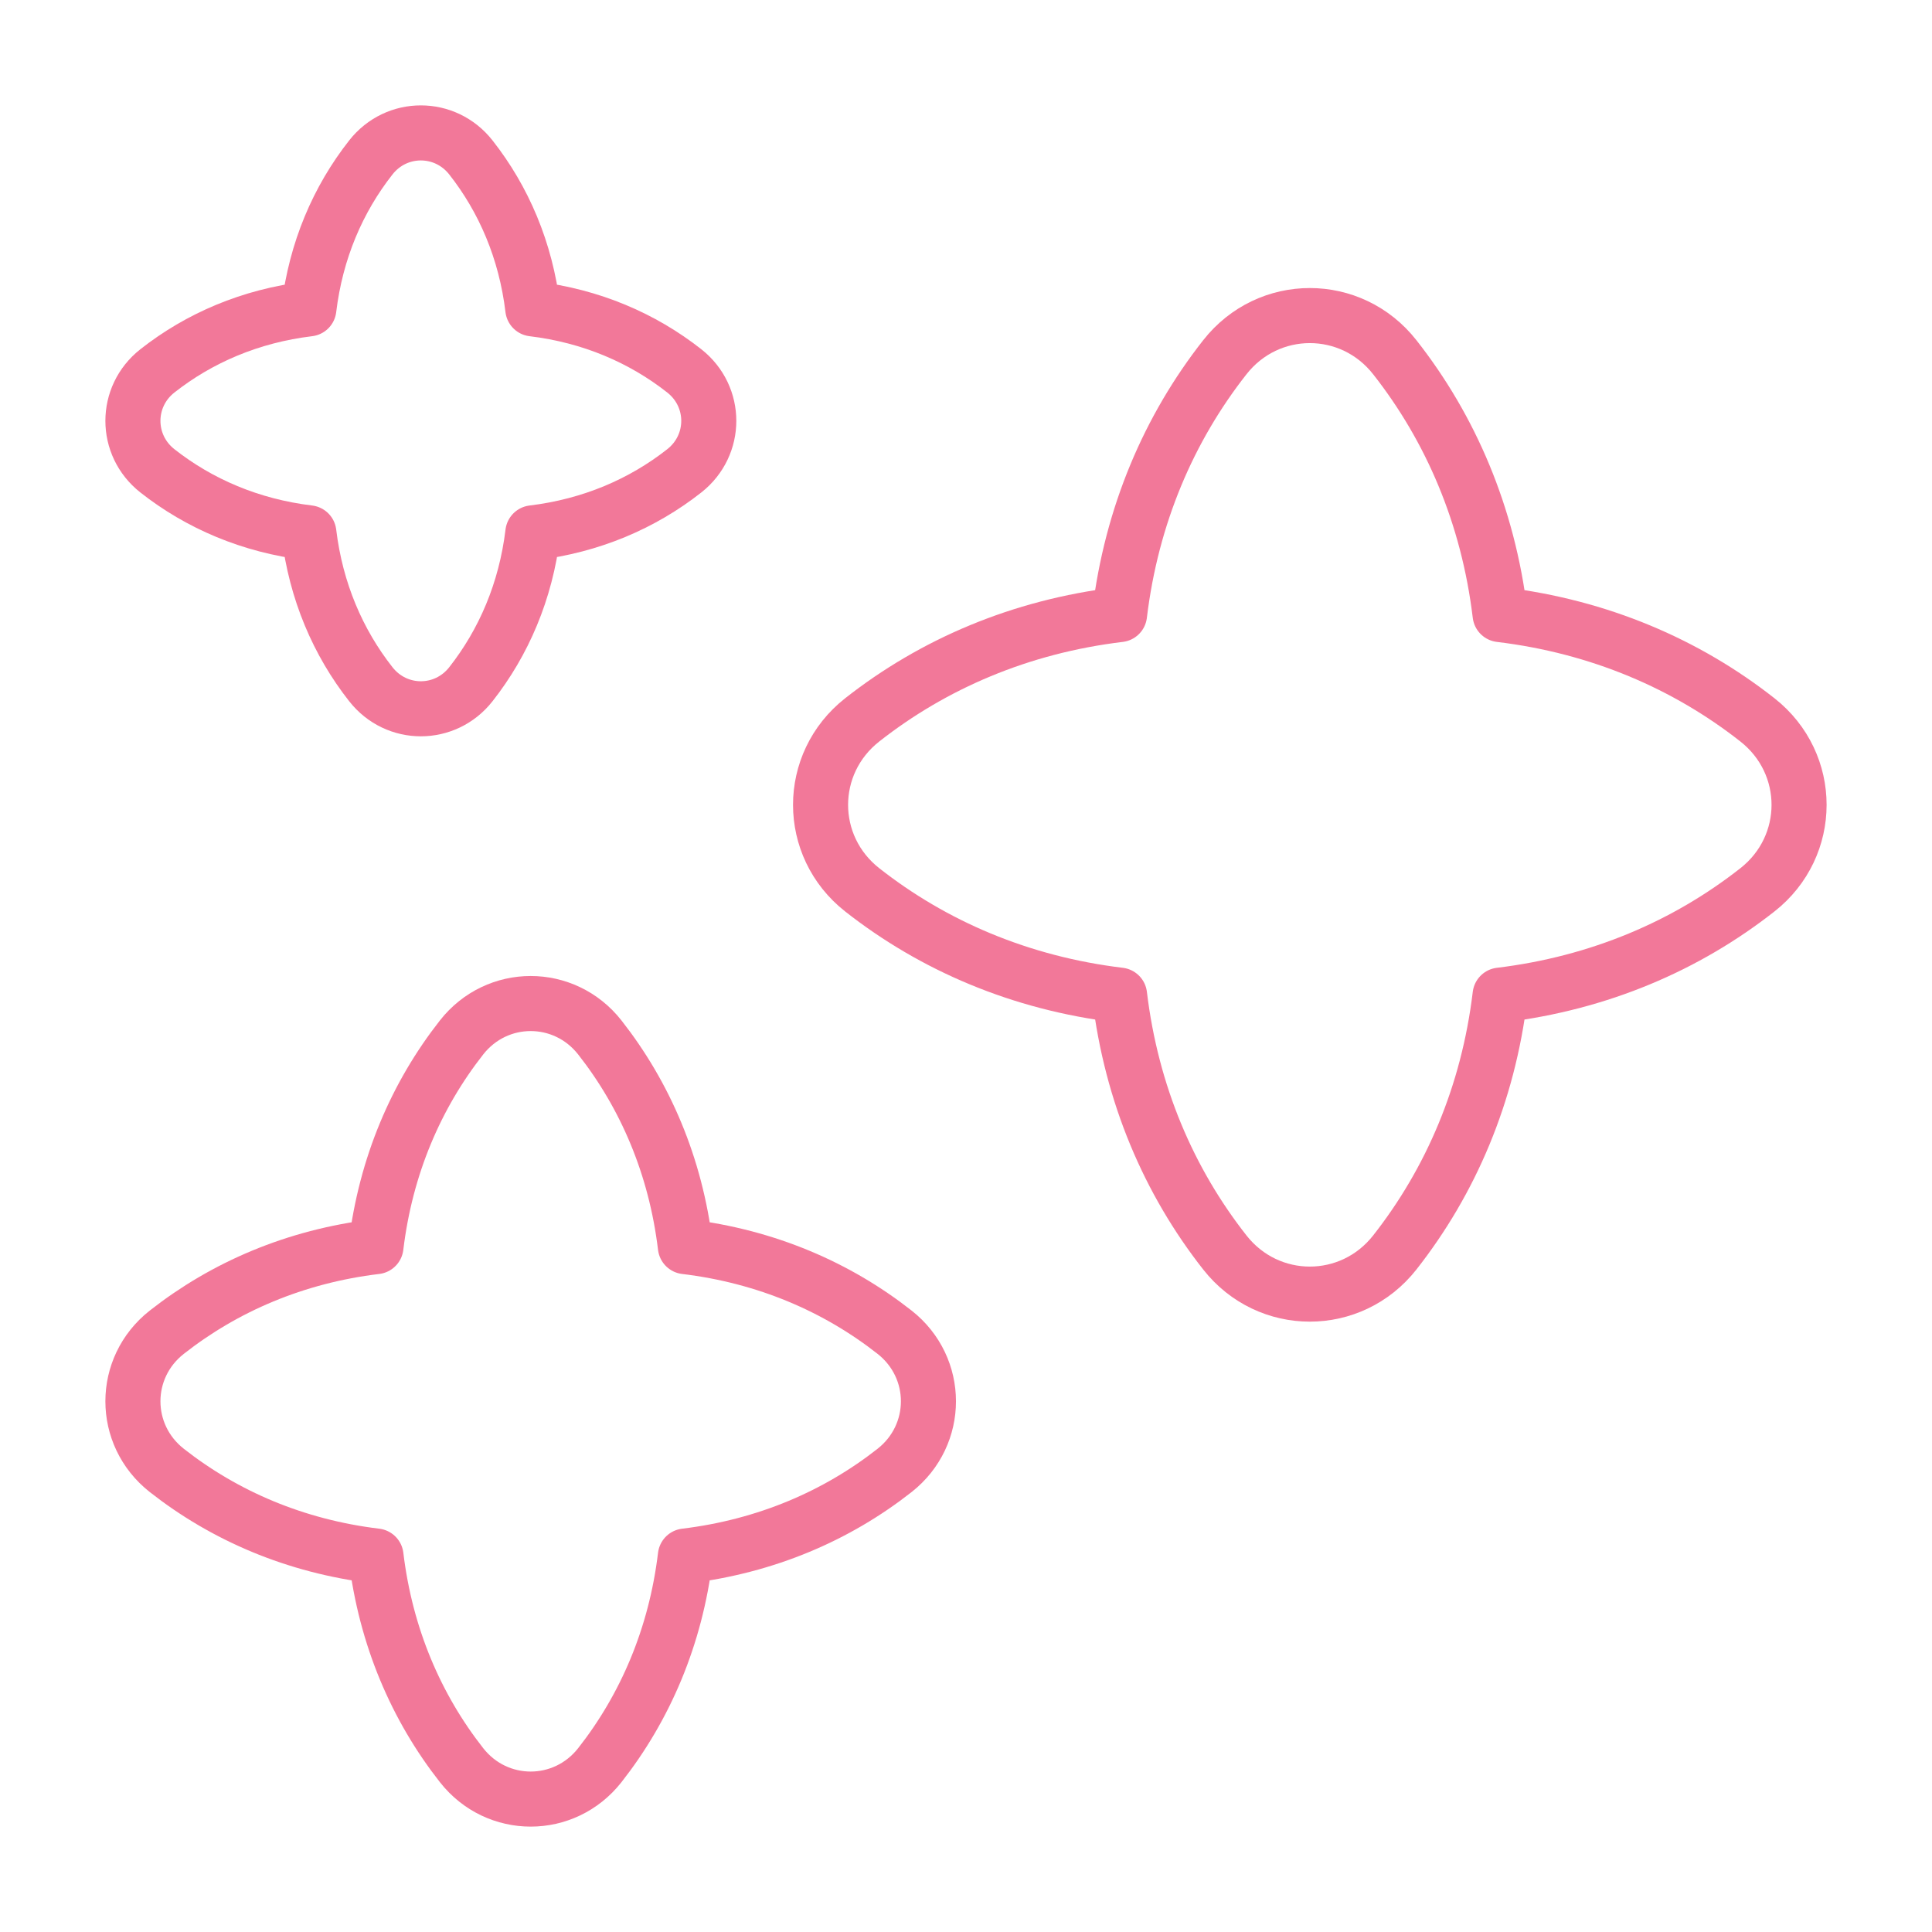 <?xml version="1.0" encoding="UTF-8"?> <svg xmlns="http://www.w3.org/2000/svg" width="60" height="60" viewBox="0 0 60 60" fill="none"><path d="M34.768 19.086C35.14 16.001 36.306 13.299 38.038 11.095C39.394 9.369 41.961 9.369 43.317 11.095C45.049 13.299 46.216 16.001 46.587 19.086C49.672 19.457 52.374 20.624 54.578 22.356C56.303 23.712 56.303 26.279 54.578 27.635C52.374 29.367 49.672 30.533 46.587 30.905C46.216 33.99 45.049 36.692 43.317 38.896C41.961 40.621 39.394 40.621 38.038 38.896C36.306 36.692 35.14 33.99 34.769 30.905C31.683 30.533 28.981 29.367 26.777 27.635C25.052 26.279 25.052 23.712 26.777 22.356C28.981 20.624 31.683 19.457 34.768 19.086Z" stroke="#F27899" stroke-width="1.71" stroke-linecap="round" stroke-linejoin="round"></path><path d="M11.676 38.715C11.978 36.207 12.927 34.01 14.335 32.218C15.437 30.815 17.524 30.815 18.627 32.218C20.035 34.01 20.983 36.207 21.285 38.715C23.793 39.017 25.99 39.965 27.782 41.373C29.184 42.475 29.184 44.562 27.782 45.665C25.99 47.073 23.793 48.021 21.285 48.324C20.983 50.831 20.035 53.028 18.627 54.82C17.524 56.223 15.437 56.223 14.335 54.82C12.927 53.028 11.979 50.831 11.677 48.324C9.168 48.021 6.972 47.073 5.18 45.665C3.777 44.562 3.777 42.475 5.18 41.373C6.972 39.965 9.168 39.017 11.676 38.715Z" stroke="#F27899" stroke-width="1.71" stroke-linecap="round" stroke-linejoin="round"></path><path d="M9.592 9.592C9.811 7.776 10.497 6.186 11.517 4.889C12.314 3.874 13.825 3.874 14.623 4.889C15.643 6.186 16.329 7.776 16.547 9.592C18.363 9.811 19.953 10.497 21.25 11.517C22.266 12.315 22.266 13.825 21.25 14.623C19.953 15.643 18.363 16.329 16.548 16.548C16.329 18.363 15.643 19.953 14.623 21.25C13.825 22.266 12.315 22.266 11.517 21.25C10.497 19.953 9.811 18.363 9.592 16.548C7.776 16.329 6.186 15.643 4.889 14.623C3.874 13.825 3.874 12.315 4.889 11.517C6.186 10.497 7.776 9.811 9.592 9.592Z" stroke="#F27899" stroke-width="1.71" stroke-linecap="round" stroke-linejoin="round"></path></svg> 